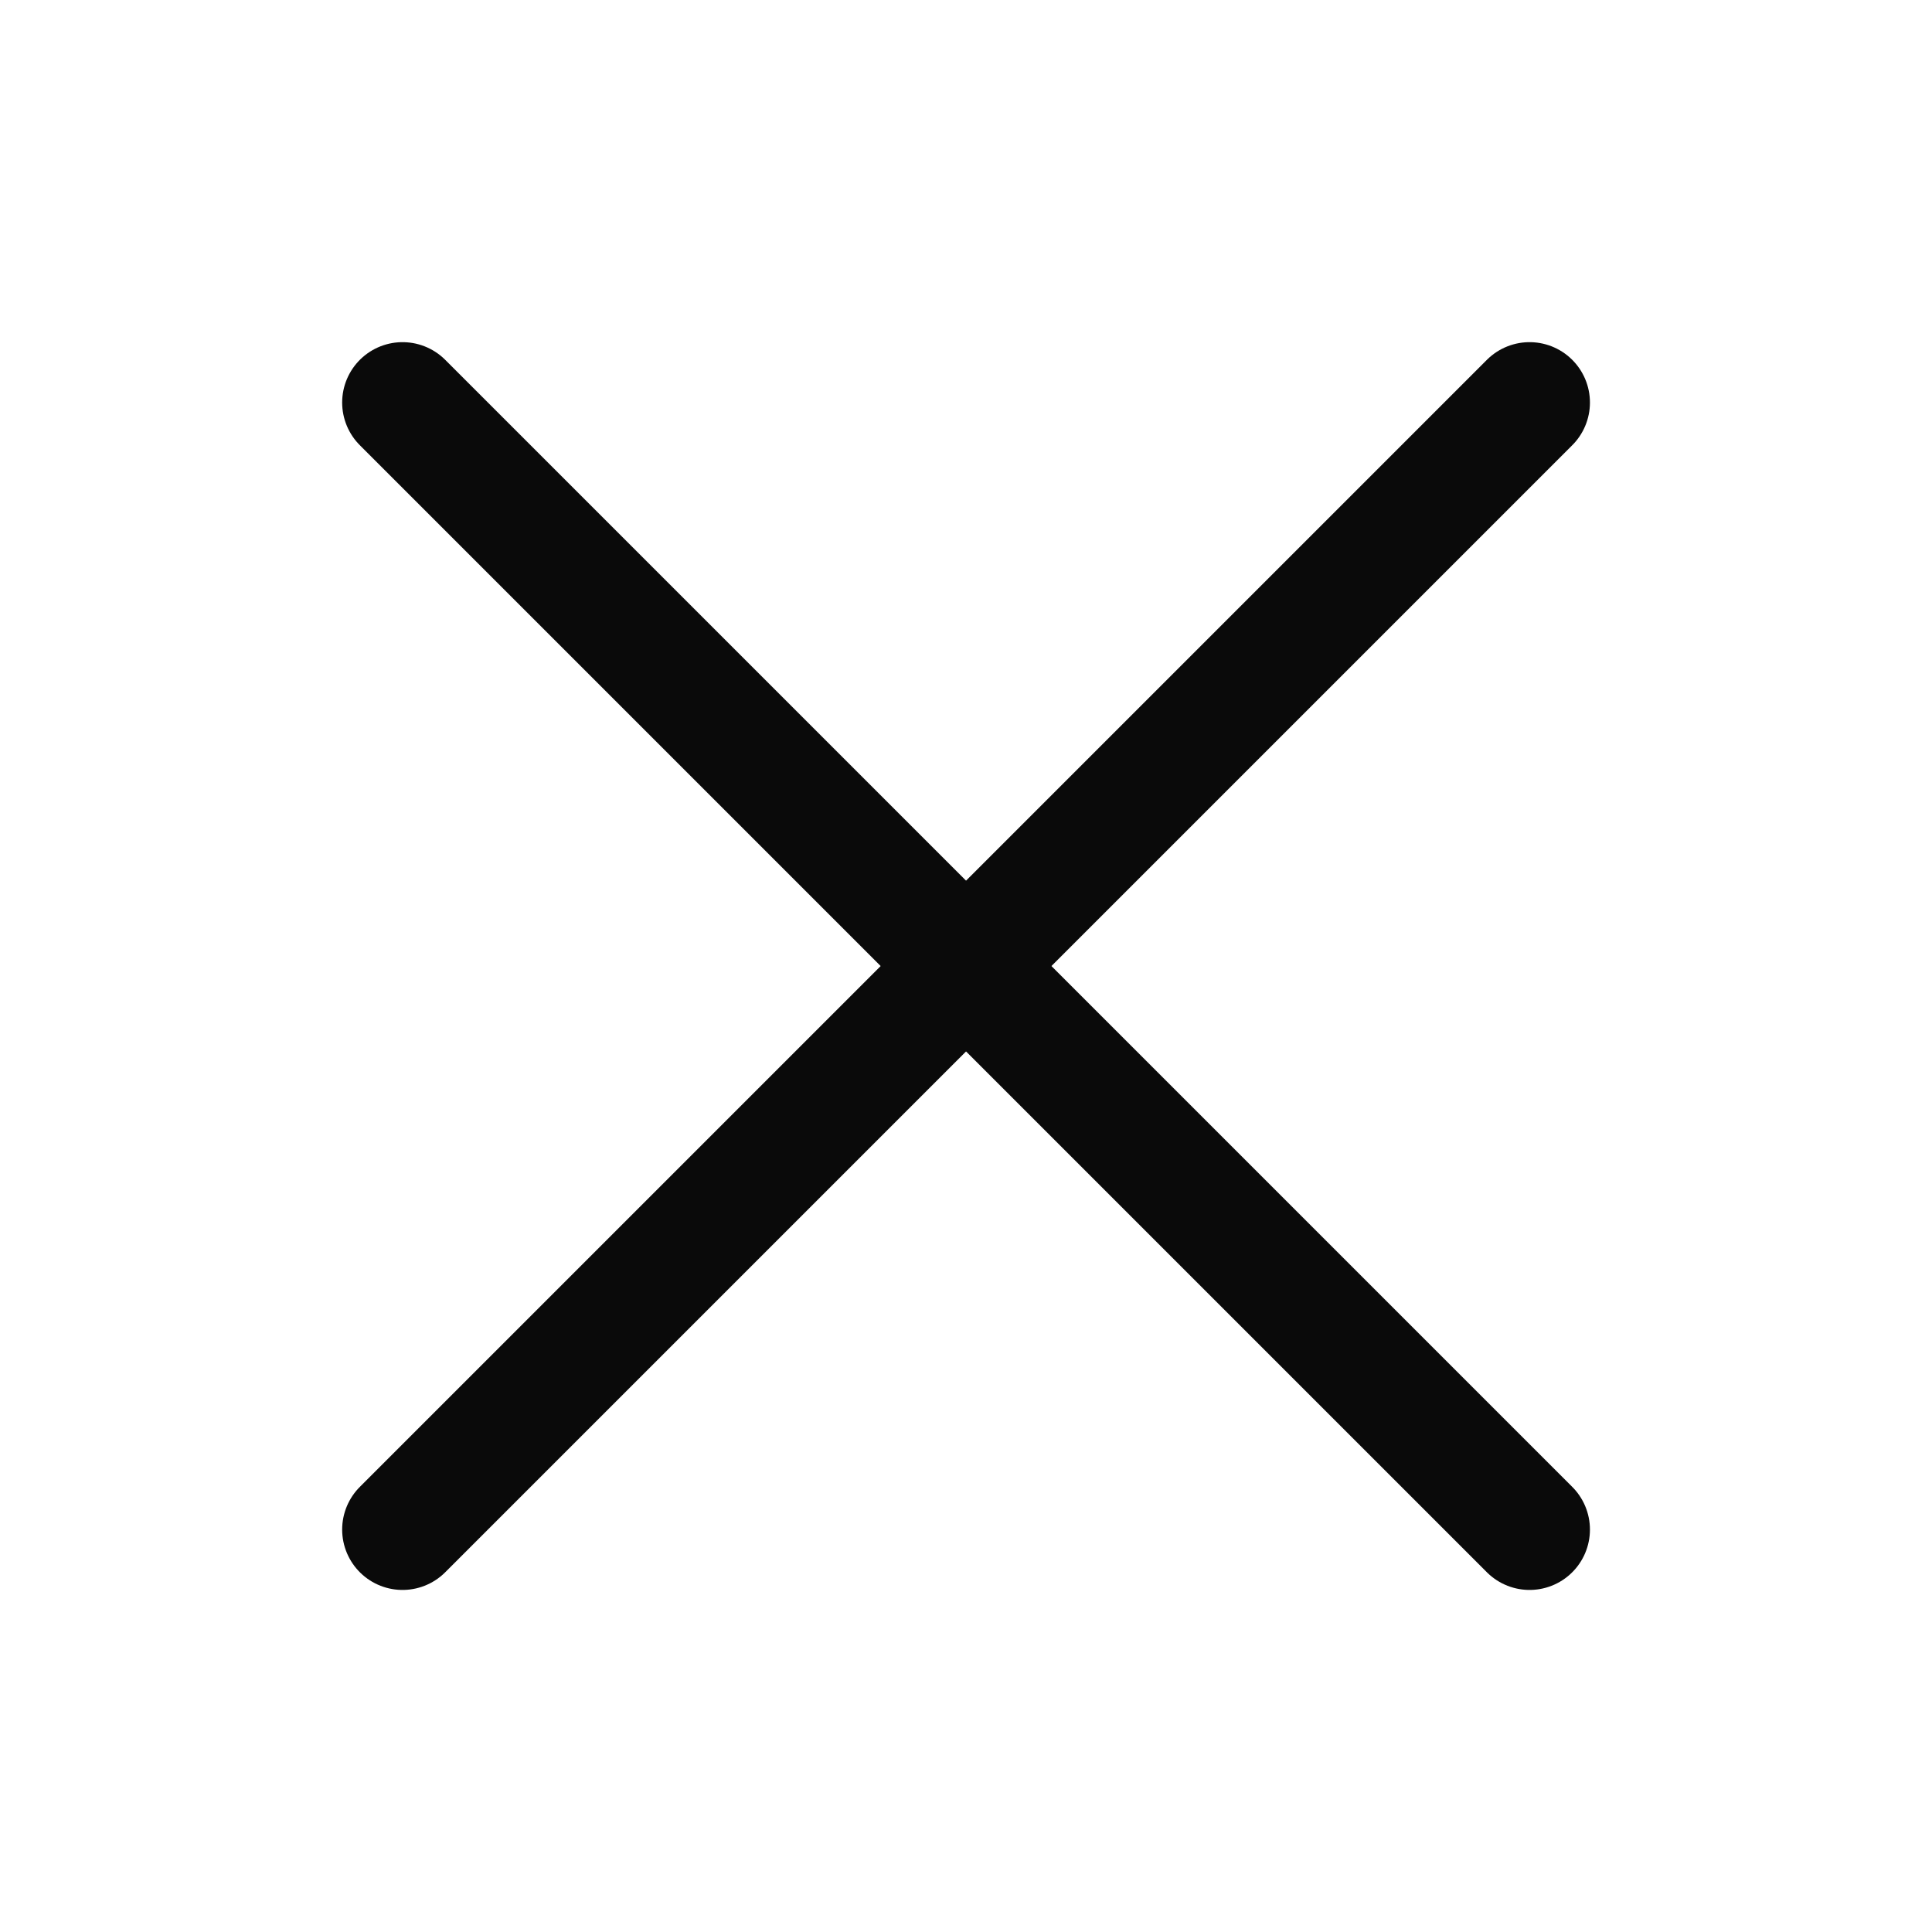 <svg xmlns="http://www.w3.org/2000/svg" fill="none" viewBox="0 0 20 20" height="20" width="20">
<path stroke-linecap="round" stroke-width="1.25" stroke="#0A0A0A" d="M4.167 4.167L15.834 15.834"></path>
<path stroke-linecap="round" stroke-width="1.25" stroke="#0A0A0A" d="M4.167 15.834L15.834 4.167"></path>
</svg>
